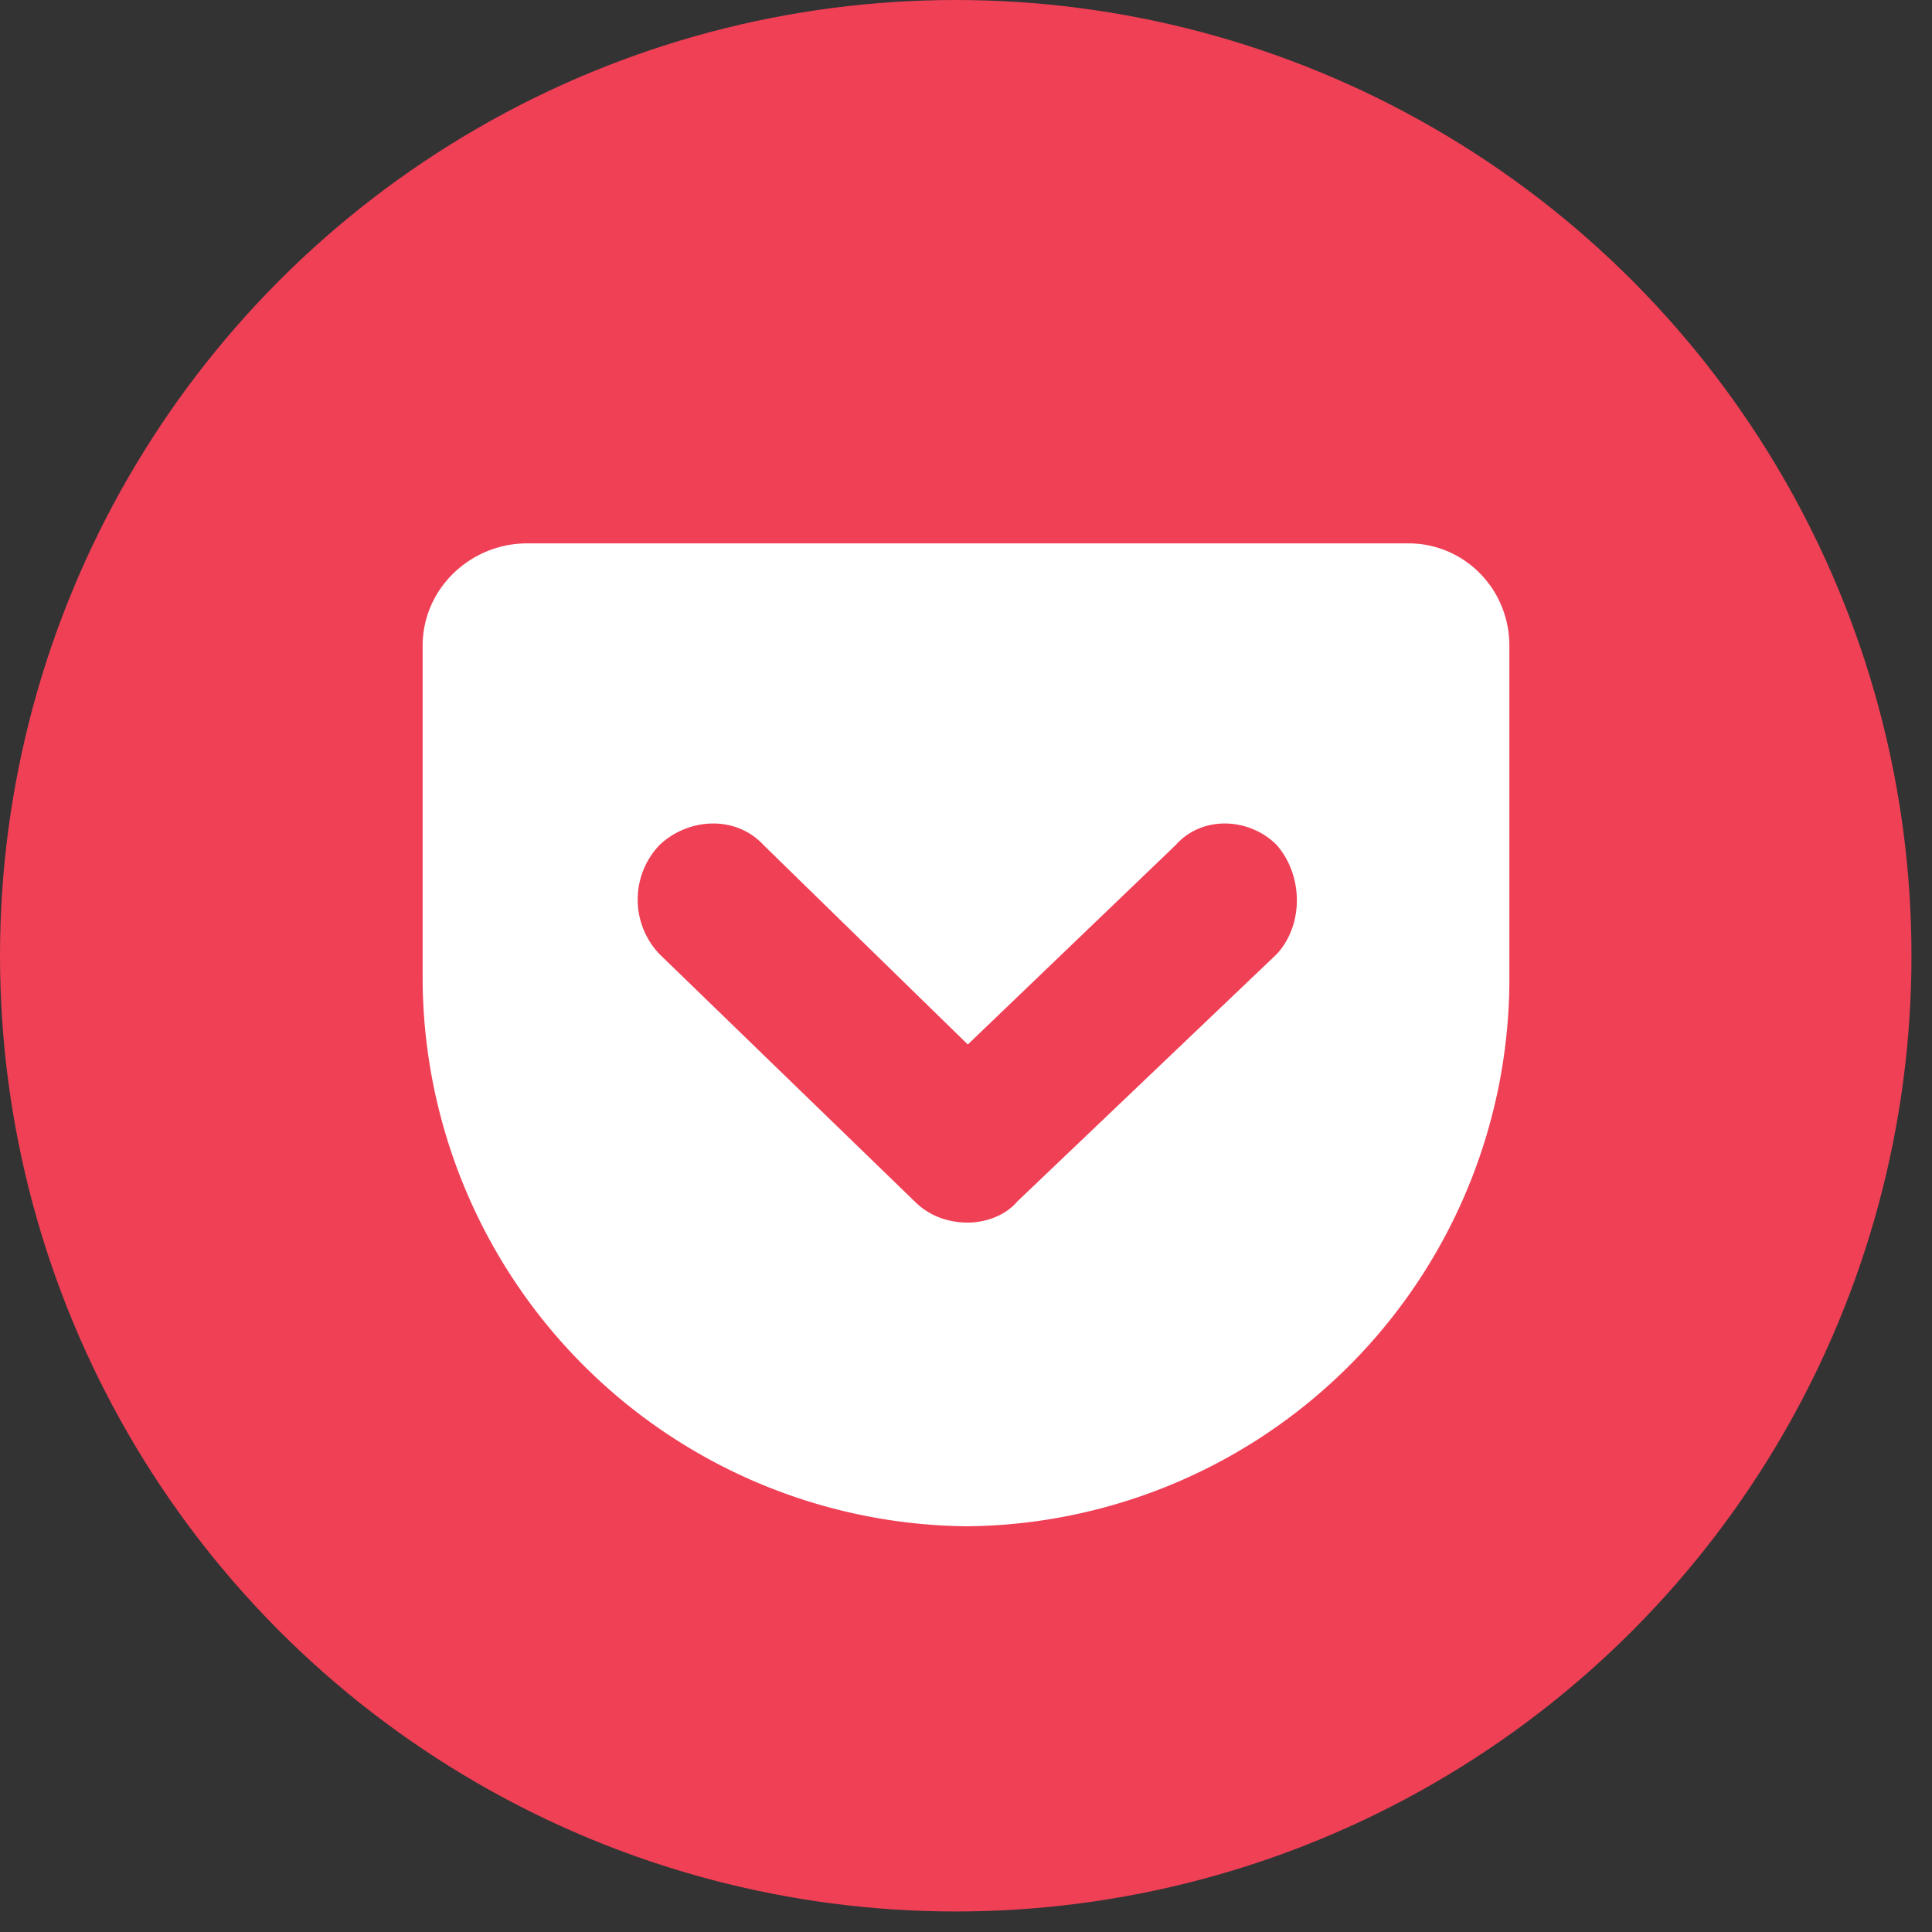 <svg width="32" height="32" fill="none" xmlns="http://www.w3.org/2000/svg"><rect width="100%" height="100%" fill="#333333" stroke="none"/><circle cx="15.83" cy="15.83" r="15.83" fill="#EF4056"/><path fill-rule="evenodd" clip-rule="evenodd" d="M21.15 15.8l-4.3 4.1c-.22.26-.57.35-.82.35-.31 0-.63-.1-.88-.35l-4.23-4.1a1.31 1.31 0 010-1.8c.47-.45 1.26-.51 1.73 0l3.38 3.3 3.44-3.3c.45-.51 1.24-.45 1.68 0 .44.51.44 1.32 0 1.8zM23.33 9H8.73C7.8 9 7 9.74 7 10.7v5.48a9.1 9.1 0 009.03 9.1 9.07 9.07 0 008.97-9.1V10.7c0-.96-.76-1.7-1.67-1.7z" fill="#fff"/></svg>